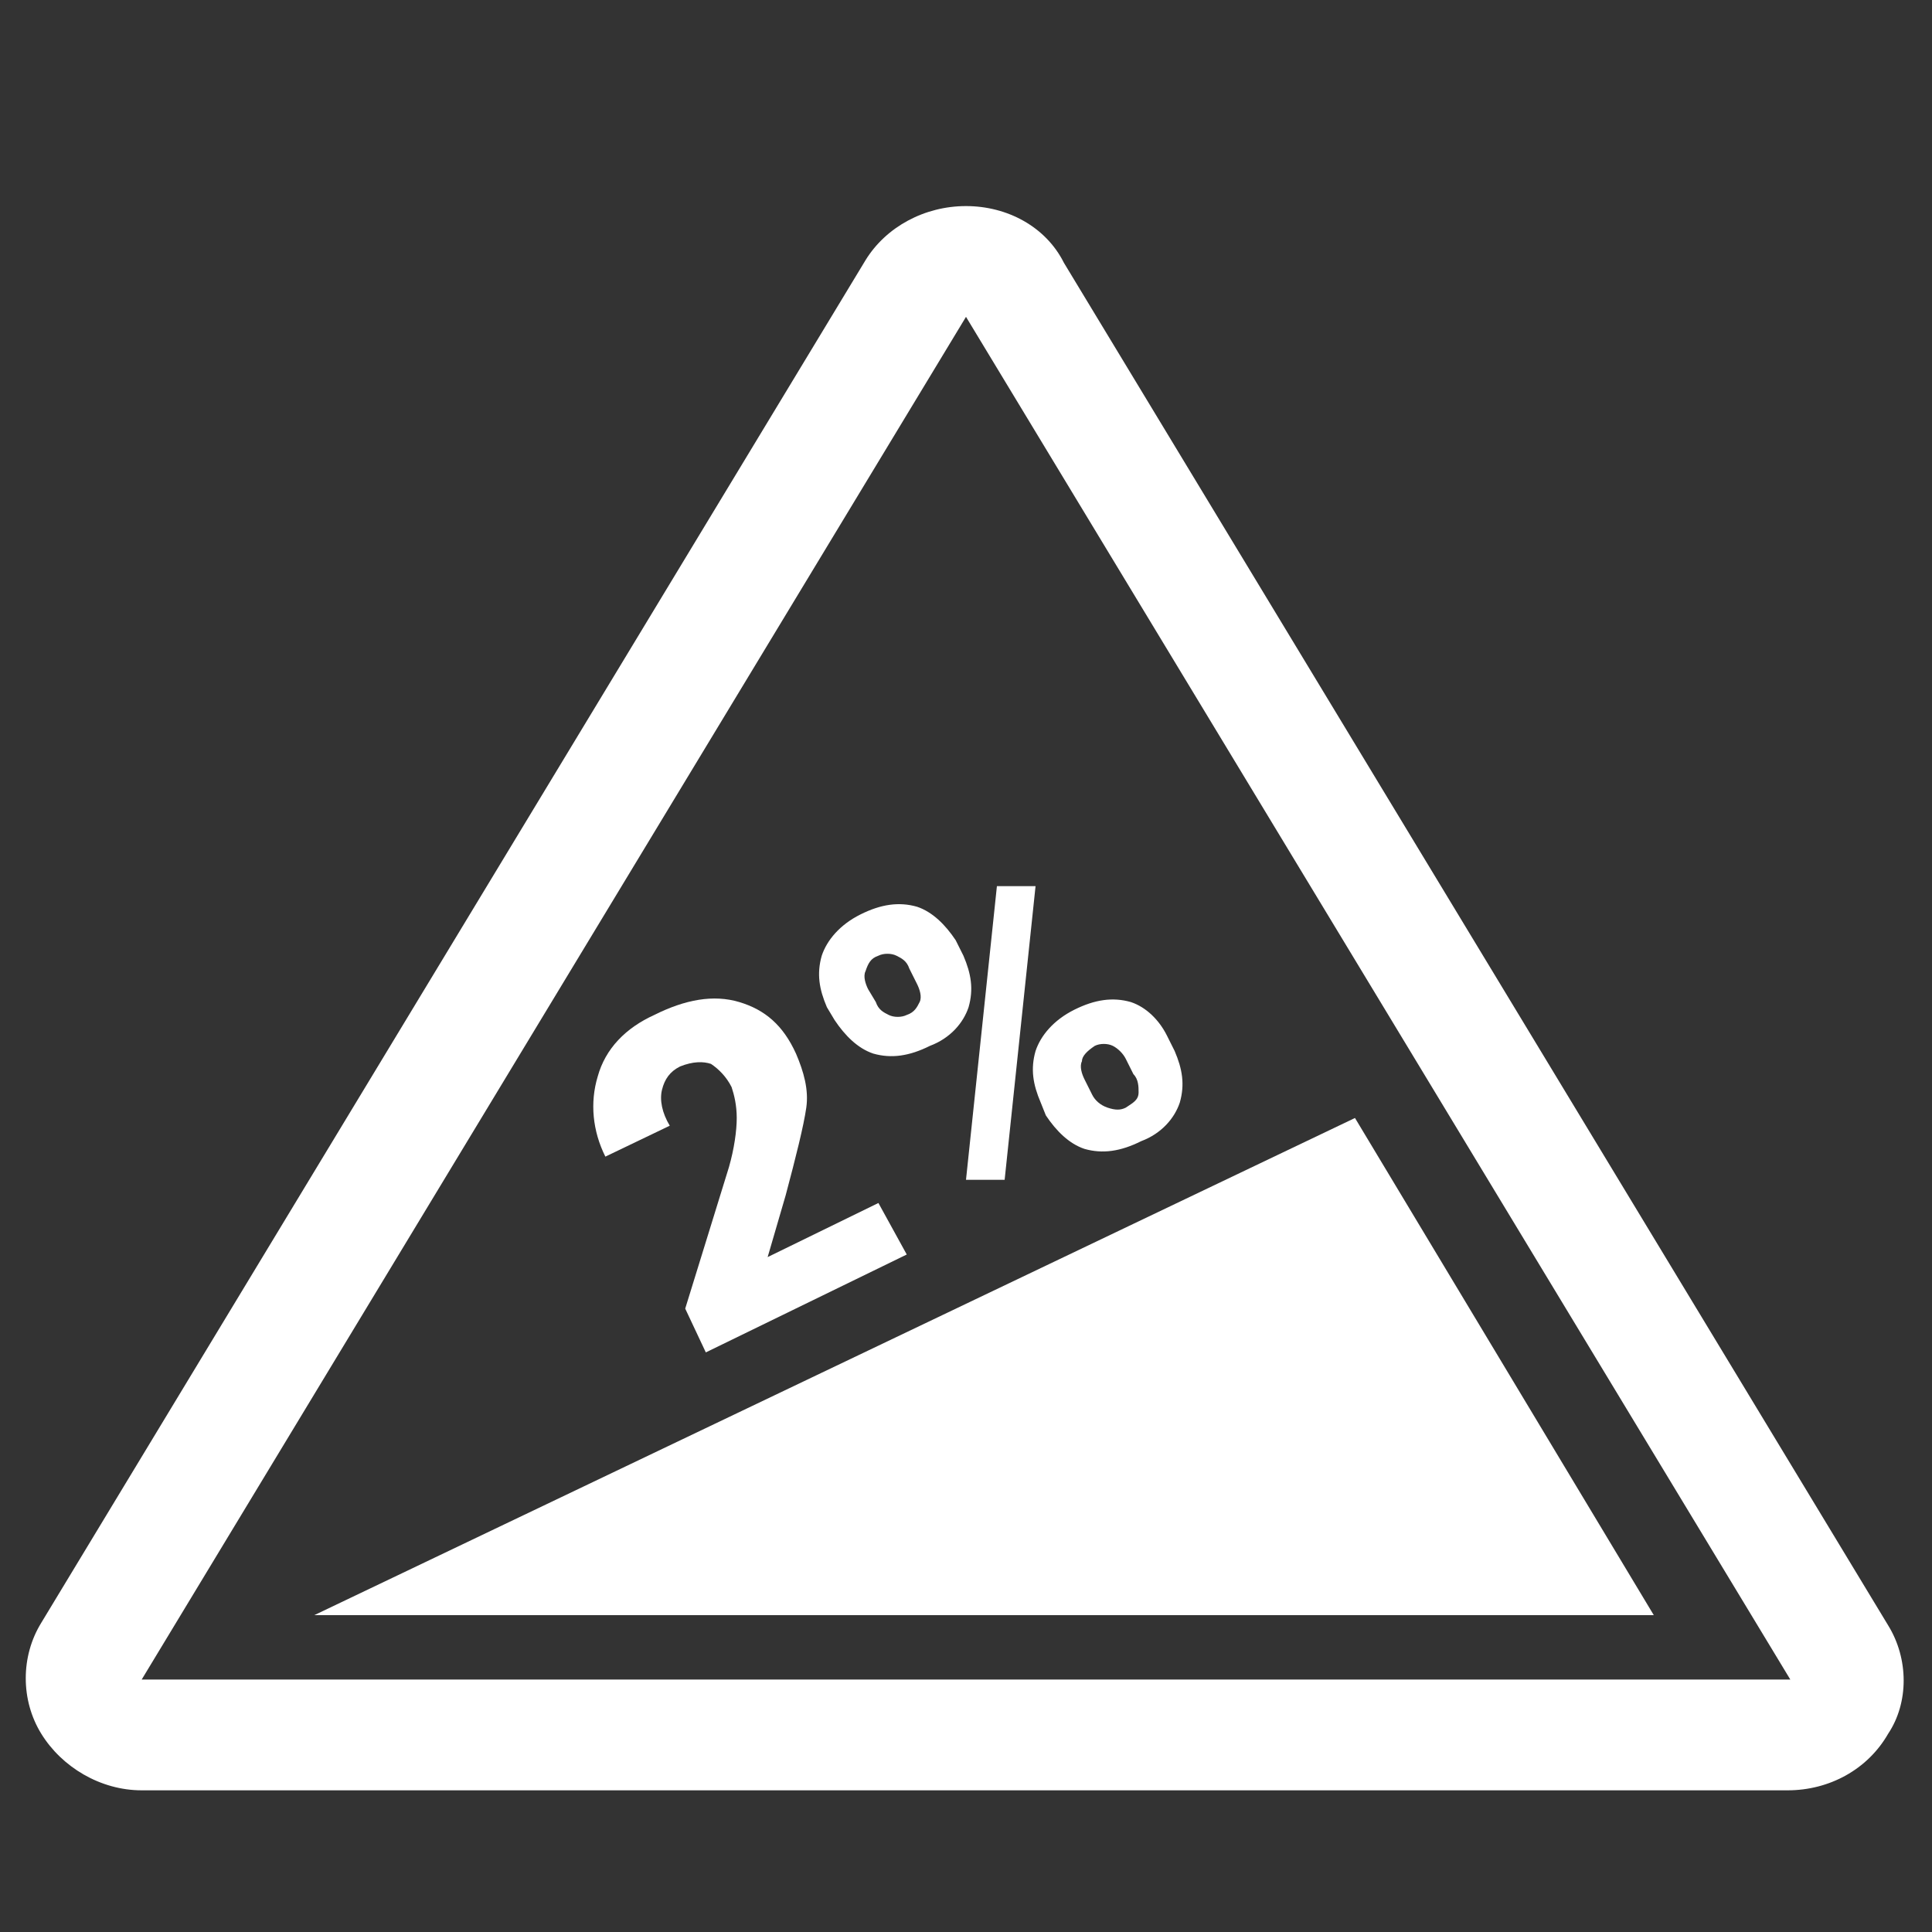 <?xml version="1.0" encoding="utf-8"?>
<!-- Generator: Adobe Illustrator 18.0.0, SVG Export Plug-In . SVG Version: 6.00 Build 0)  -->
<!DOCTYPE svg PUBLIC "-//W3C//DTD SVG 1.1//EN" "http://www.w3.org/Graphics/SVG/1.1/DTD/svg11.dtd">
<svg version="1.1" id="Layer_1" xmlns="http://www.w3.org/2000/svg" xmlns:xlink="http://www.w3.org/1999/xlink" x="0px" y="0px"
	 width="75px" height="75px" viewBox="0 0 75 75" enable-background="new 0 0 75 75" xml:space="preserve">
<rect x="0" y="0" width="75" height="75" fill="#333333" stroke="none"/>
<path fill="#FFFFFF" d="M73.3,63.1l-32-52.9C40.6,8.8,39.1,8,37.5,8c-1.6,0-3.1,0.8-3.9,2.1l-32,52.9c-0.8,1.3-0.8,3,0,4.3
	c0.8,1.3,2.3,2.2,3.9,2.2h63.9c1.6,0,3.1-0.8,3.9-2.2C74.1,66.1,74.1,64.4,73.3,63.1z M5.5,65.2l32-52.9l32,52.9H5.5z"/>
<line fill="#FFFFFF" x1="11" y1="62.7" x2="63" y2="62.7"/>
<polygon fill="#FFFFFF" points="12.2,62.7 52.6,43.4 64.2,62.7 "/>
<g>
	<path fill="#FFFFFF" d="M35.2,48.7l-7.8,3.8l-0.8-1.7l1.7-5.5c0.2-0.7,0.3-1.4,0.3-1.9c0-0.5-0.1-0.9-0.2-1.2
		c-0.2-0.4-0.5-0.7-0.8-0.9c-0.3-0.1-0.7-0.1-1.2,0.1c-0.4,0.2-0.6,0.5-0.7,0.9c-0.1,0.4,0,0.9,0.3,1.4l-2.5,1.2l0,0
		c-0.5-1-0.6-2.1-0.3-3.1c0.3-1.1,1.1-1.9,2.2-2.4c1.2-0.6,2.3-0.8,3.3-0.5c1,0.3,1.7,0.9,2.2,2c0.3,0.7,0.5,1.4,0.4,2.1
		c-0.1,0.7-0.4,1.9-0.8,3.4l-0.7,2.4l0,0l4.3-2.1L35.2,48.7z"/>
	<path fill="#FFFFFF" d="M32.1,39.1c-0.3-0.7-0.4-1.3-0.2-2c0.2-0.6,0.7-1.2,1.5-1.6c0.8-0.4,1.5-0.5,2.2-0.3
		c0.6,0.2,1.1,0.7,1.5,1.3l0.3,0.6c0.3,0.7,0.4,1.3,0.2,2c-0.2,0.6-0.7,1.2-1.5,1.5c-0.8,0.4-1.5,0.5-2.2,0.3
		c-0.6-0.2-1.1-0.7-1.5-1.3L32.1,39.1z M34,38.9c0.1,0.3,0.3,0.4,0.5,0.5c0.2,0.1,0.5,0.1,0.7,0c0.3-0.1,0.4-0.3,0.5-0.5
		s0-0.5-0.1-0.7l-0.3-0.6c-0.1-0.3-0.3-0.4-0.5-0.5c-0.2-0.1-0.5-0.1-0.7,0c-0.3,0.1-0.4,0.3-0.5,0.6c-0.1,0.2,0,0.5,0.1,0.7
		L34,38.9z M39,45.8l-1.5,0l1.2-11.4l1.5,0L39,45.8z M40.4,42.8c-0.3-0.7-0.4-1.3-0.2-2c0.2-0.6,0.7-1.2,1.5-1.6
		c0.8-0.4,1.5-0.5,2.2-0.3c0.6,0.2,1.1,0.7,1.4,1.3l0.3,0.6c0.3,0.7,0.4,1.3,0.2,2c-0.2,0.6-0.7,1.2-1.5,1.5
		c-0.8,0.4-1.5,0.5-2.2,0.3c-0.6-0.2-1.1-0.7-1.5-1.3L40.4,42.8z M42.4,42.5c0.1,0.2,0.3,0.4,0.6,0.5c0.3,0.1,0.5,0.1,0.7,0
		c0.3-0.2,0.5-0.3,0.5-0.6c0-0.2,0-0.5-0.2-0.7l-0.3-0.6c-0.1-0.2-0.3-0.4-0.5-0.5c-0.2-0.1-0.5-0.1-0.7,0C42.2,40.8,42,41,42,41.2
		c-0.1,0.2,0,0.5,0.1,0.7L42.4,42.5z"/>
</g>
</svg>
